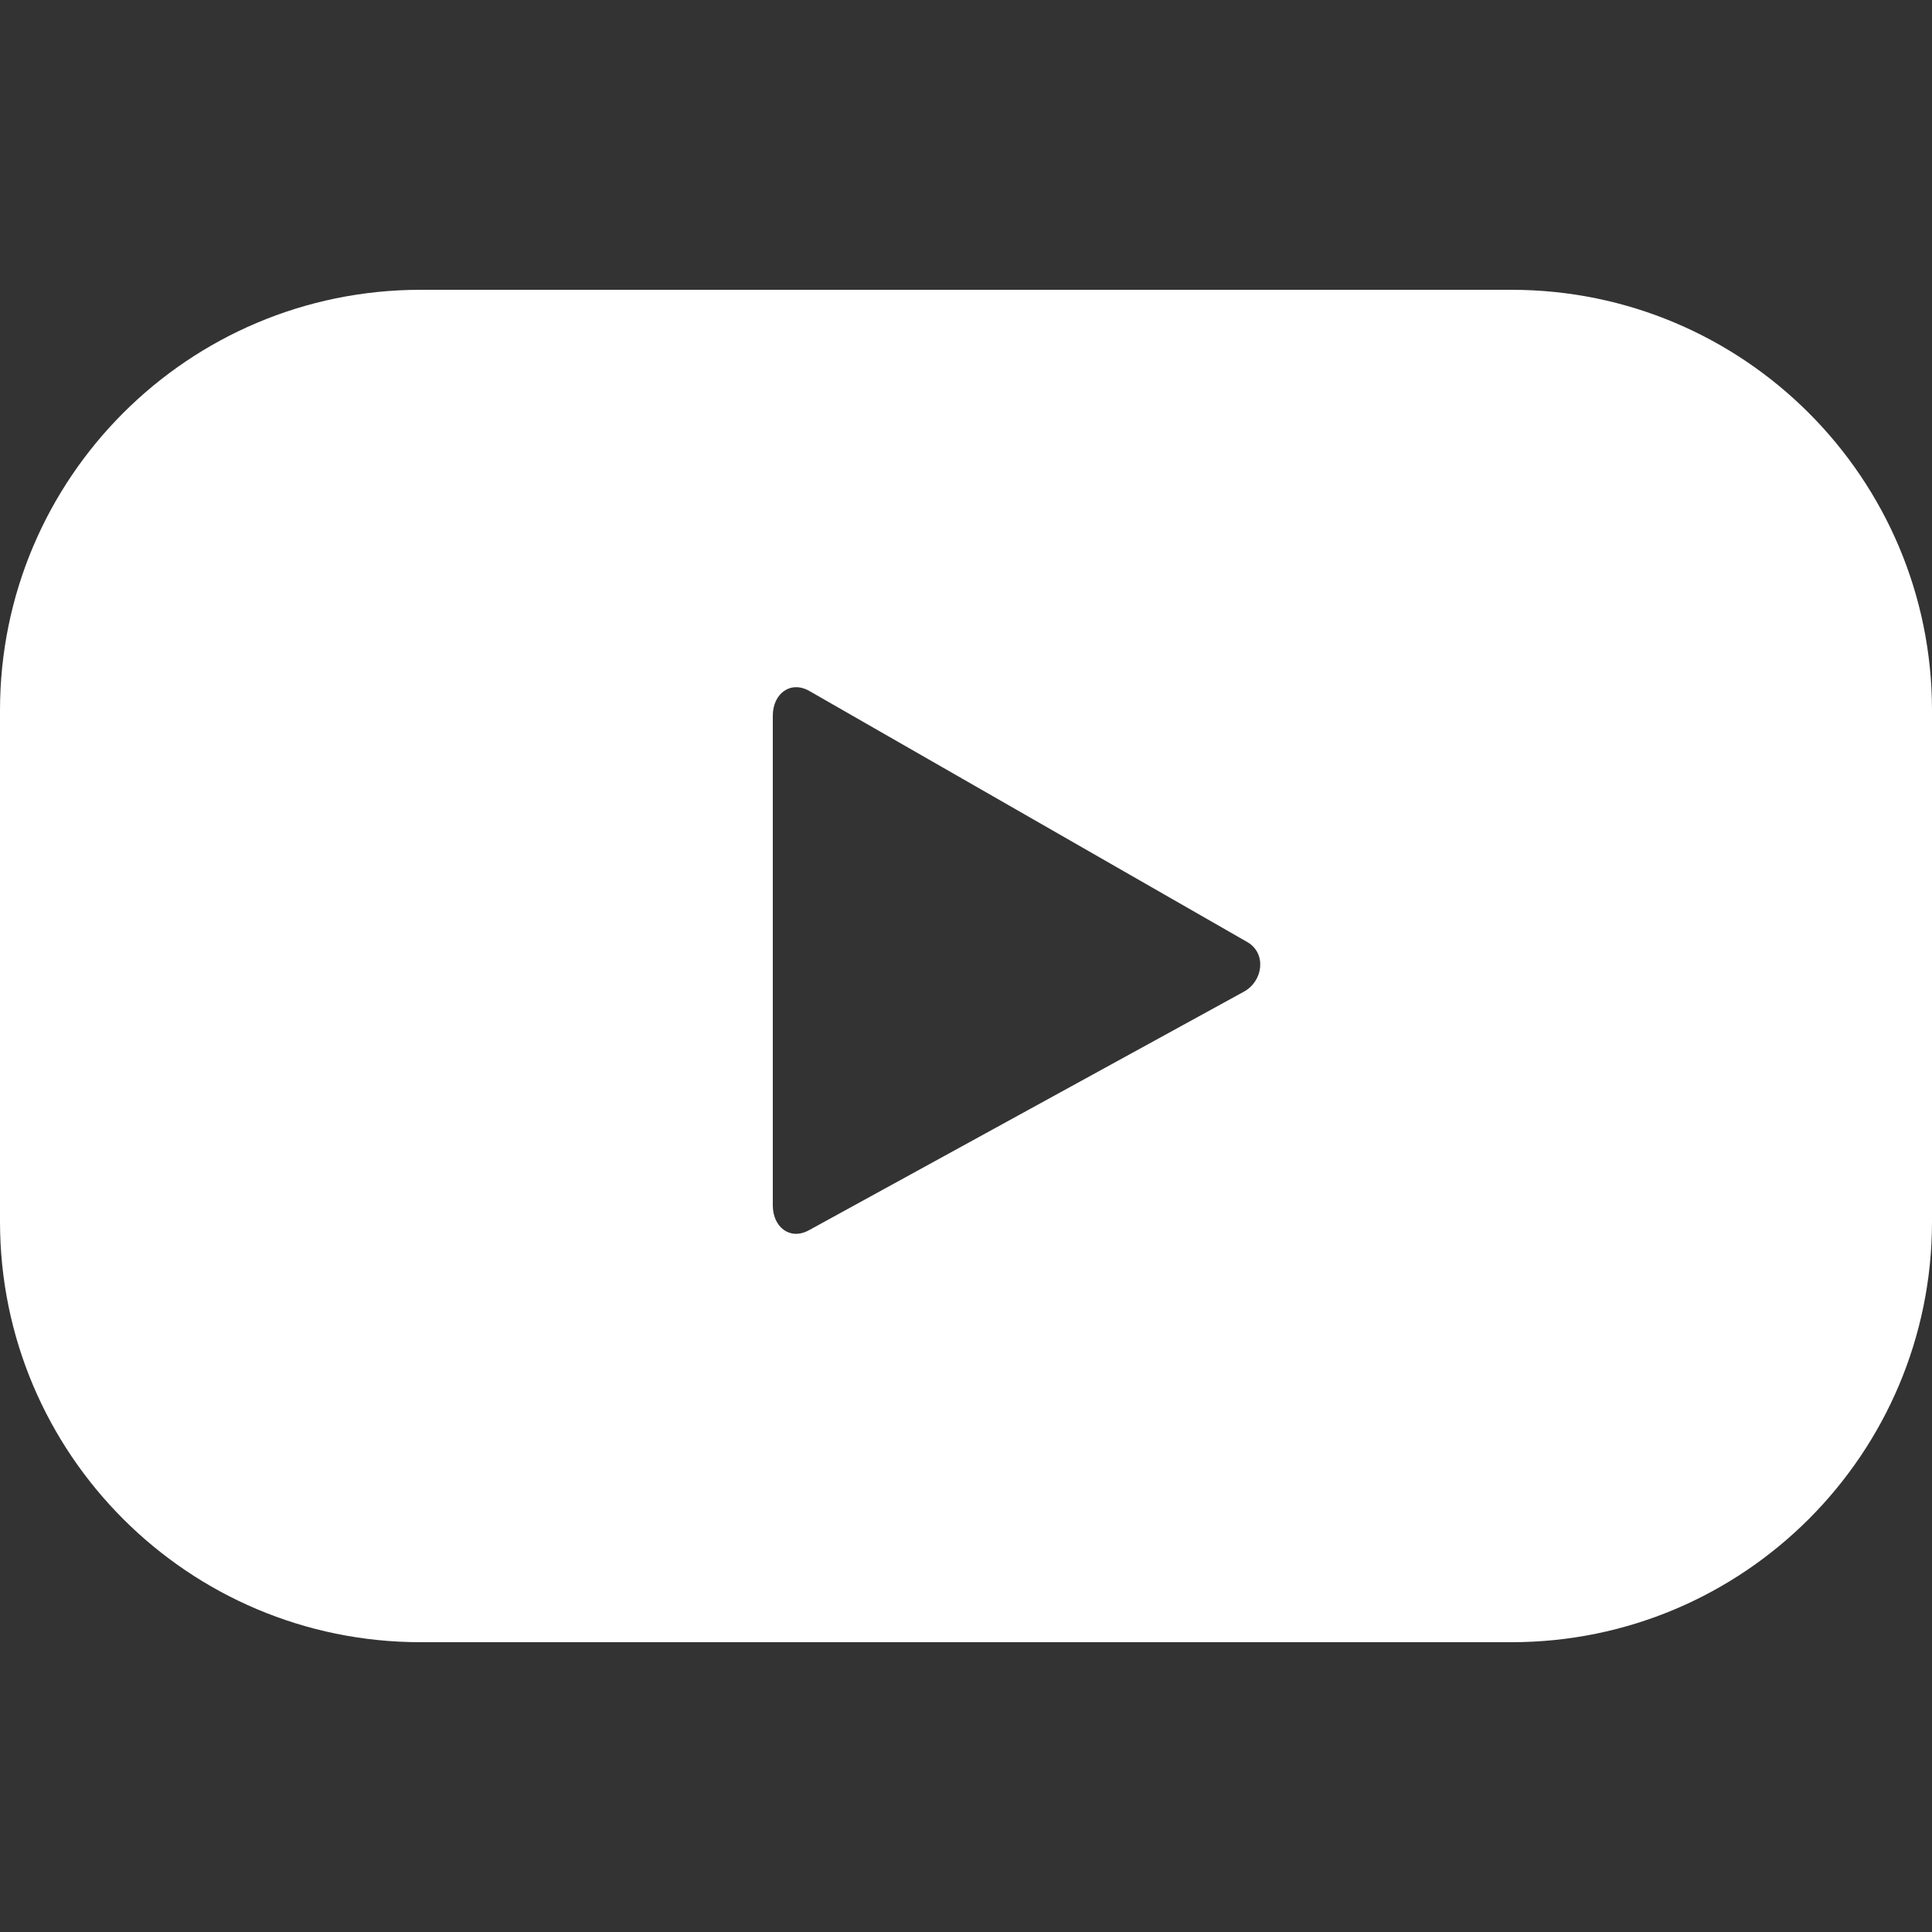 <svg width="24" height="24" viewBox="0 0 24 24" fill="none" xmlns="http://www.w3.org/2000/svg">
<rect x="0" y="0" width="24" height="24" fill="#333333" stroke="none"/>
<g clip-path="url(#clip0_3_35)">
<path fill-rule="evenodd" clip-rule="evenodd" d="M15.45 12.32L10.046 15.284C9.811 15.411 9.6 15.241 9.6 14.974V8.89C9.6 8.619 9.818 8.45 10.053 8.583L15.495 11.703C15.735 11.841 15.694 12.188 15.45 12.32ZM24 8.825C24 5.939 21.661 3.6 18.776 3.6H5.225C2.34 3.6 0 5.939 0 8.825V15.175C0 18.061 2.34 20.4 5.225 20.4H18.776C21.661 20.4 24 18.061 24 15.175V8.825Z" fill="white"/>
</g>
<defs>
<clipPath id="clip0_3_35">
<rect width="24" height="24" fill="white"/>
</clipPath>
</defs>
</svg>

